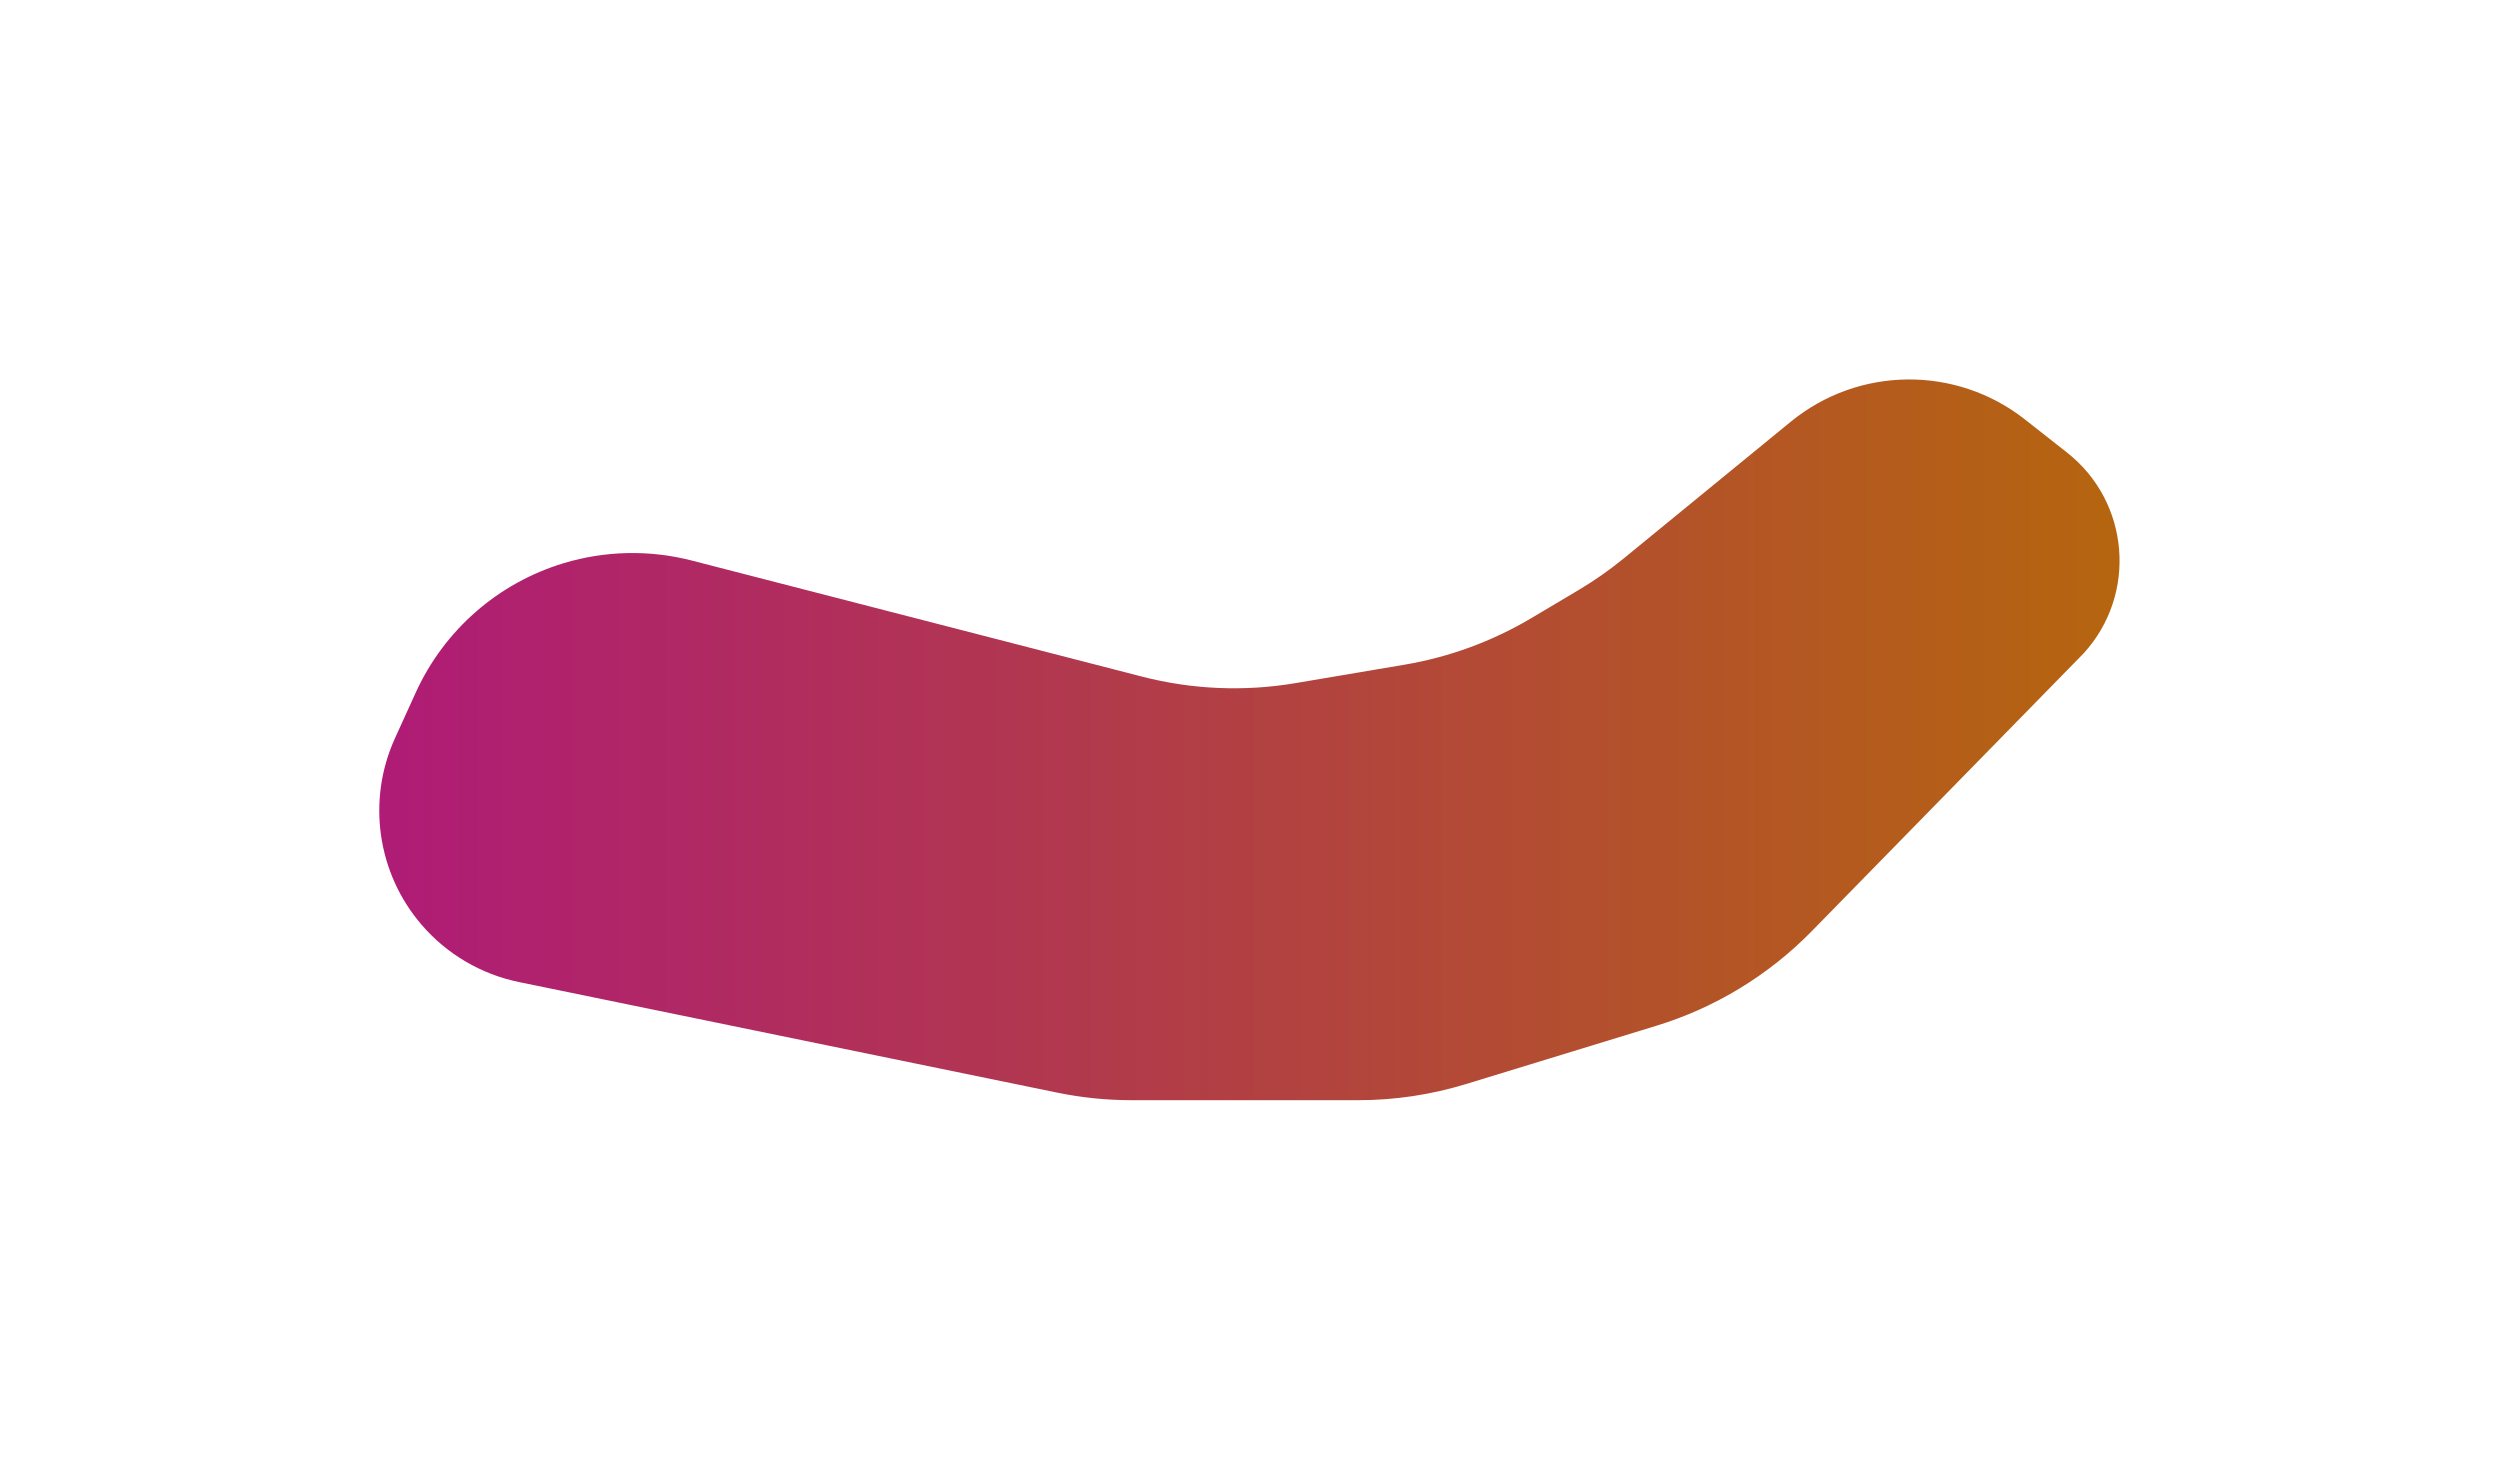 <svg width="1018" height="602" viewBox="0 0 1018 602" fill="none" xmlns="http://www.w3.org/2000/svg">
<g filter="url(#filter0_f_44_435)">
<path d="M281.736 228.264L465.056 275.523C485.456 280.782 506.736 281.685 527.509 278.172L571.918 270.664C590.149 267.581 607.653 261.154 623.547 251.708L642.83 240.247C649.268 236.421 655.41 232.118 661.204 227.375L729.145 171.762C756.812 149.116 796.497 148.731 824.598 170.837L841.709 184.297C867.259 204.397 870.381 241.958 848.5 266L737.733 379.184C720.191 397.108 698.435 410.348 674.455 417.693L596.971 441.424C582.736 445.784 567.932 448 553.044 448H460.748C450.609 448 440.496 446.972 430.564 444.932L211.361 399.902C195.893 396.724 181.919 388.499 171.633 376.518C153.562 355.468 149.351 325.844 160.841 300.592L169.307 281.984C180.87 256.572 202.828 237.379 229.559 229.32C246.528 224.205 264.574 223.839 281.736 228.264Z" fill="url(#paint0_linear_44_435)" fillOpacity="0.75"/>
</g>
<defs>
<filter id="filter0_f_44_435" x="0.442" y="0.514" width="1016.64" height="601.486" filterUnits="userSpaceOnUse" color-interpolation-filters="sRGB">
<feFlood flood-opacity="0" result="BackgroundImageFix"/>
<feBlend mode="normal" in="SourceGraphic" in2="BackgroundImageFix" result="shape"/>
<feGaussianBlur stdDeviation="77" result="effect1_foregroundBlur_44_435"/>
</filter>
<linearGradient id="paint0_linear_44_435" x1="889" y1="290.5" x2="142" y2="290.5" gradientUnits="userSpaceOnUse">
<stop stop-color="#b5680b"/>
<stop offset="1" stop-color="#AF1A78"/>
</linearGradient>
</defs>
</svg>
